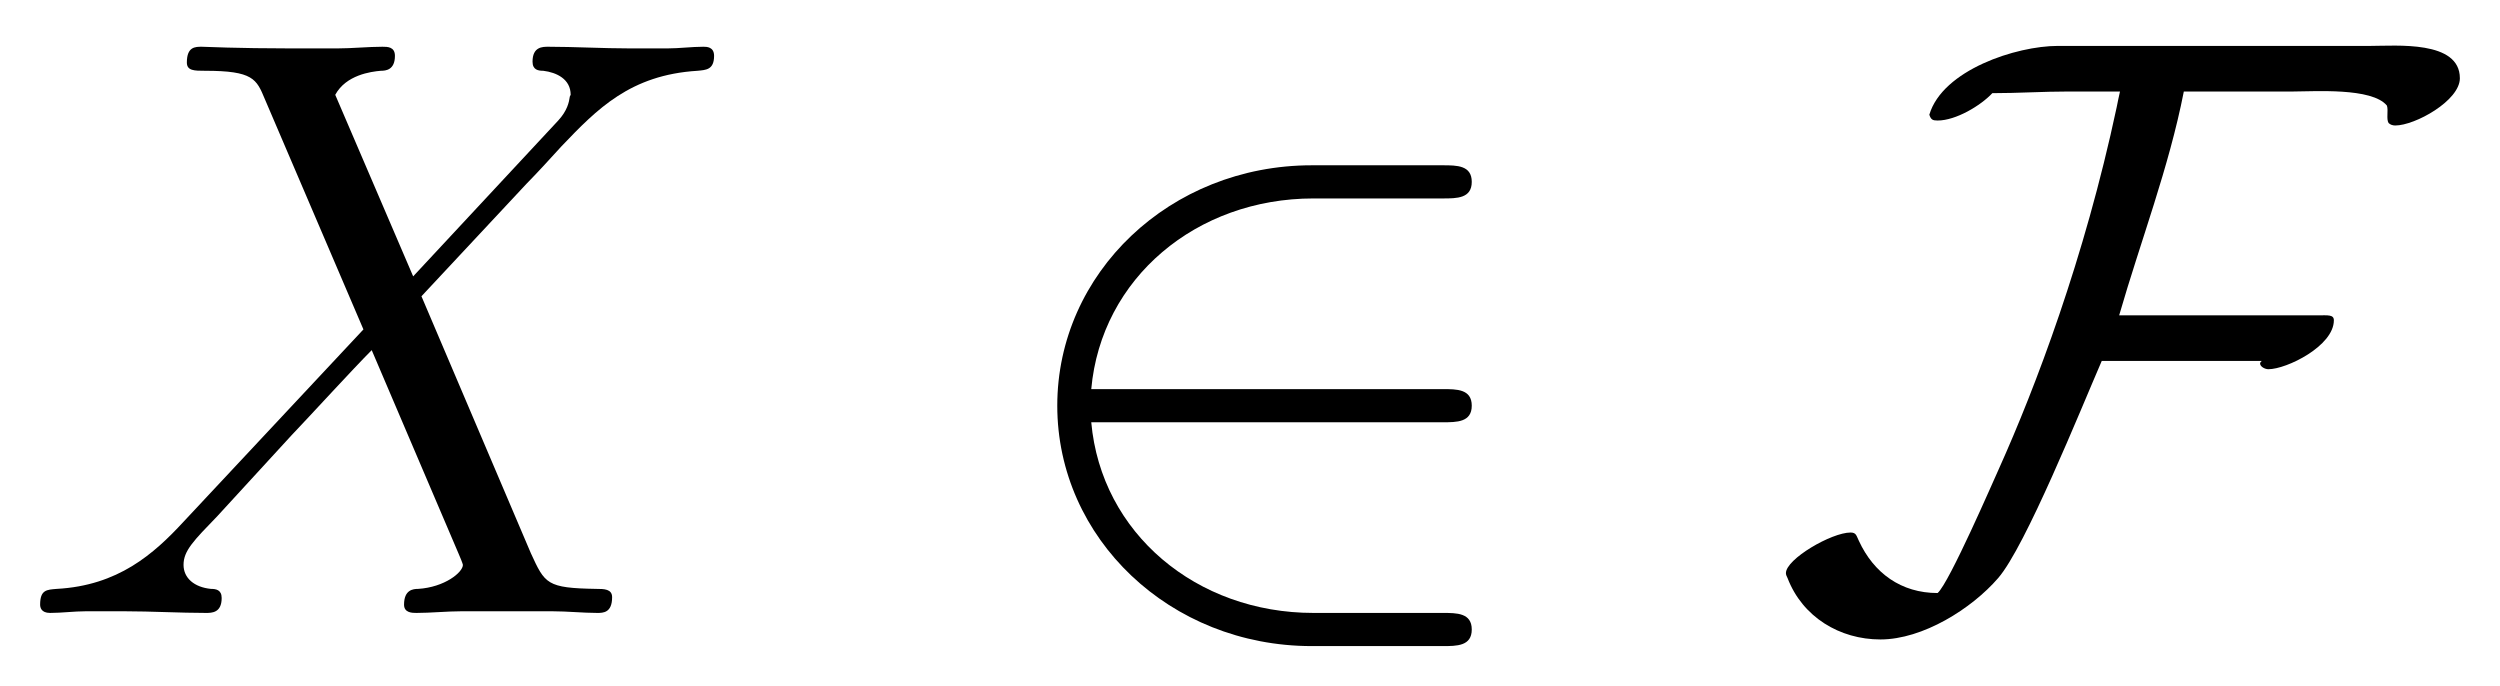 <svg xmlns="http://www.w3.org/2000/svg" xmlns:xlink="http://www.w3.org/1999/xlink" xmlns:inkscape="http://www.inkscape.org/namespaces/inkscape" version="1.1" width="57.641" height="15.821" viewBox="0 0 62.314 17.104">
<defs>
<clipPath id="clip_1">
<path transform="matrix(1,0,0,-1,-99.946,655.577)" d="M99.946 638.473H162.26V655.577H99.946Z" clip-rule="evenodd"/>
</clipPath>
<path id="font_2_3" d="M.475 .406 .381 .625C.394 .649 .424 .653 .436 .654 .442 .654 .453 .655 .453 .672 .453 .683 .444 .683 .438 .683 .421 .683 .401 .681 .384 .681H.326C.265 .681 .221 .683 .22 .683 .212 .683 .202 .683 .202 .664 .202 .654 .211 .654 .224 .654 .282 .654 .286 .644 .296 .62L.415 .342 .198 .11C.162 .071 .119 .033 .045 .029 .033 .028 .025 .028 .025 .01 .025 .007 .026 0 .037 0 .051 0 .066 .002 .08 .002H.127C.159 .002 .194 0 .225 0 .232 0 .244 0 .244 .018 .244 .028 .237 .029 .231 .029 .211 .031 .198 .042 .198 .058 .198 .075 .21 .087 .239 .117L.328 .214C.35 .237 .403 .295 .425 .317L.53 .071C.531 .069 .535 .059 .535 .058 .535 .049 .513 .031 .481 .029 .475 .029 .464 .028 .464 .01 .464 0 .474 0 .479 0 .496 0 .516 .002 .533 .002H.643C.661 .002 .68 0 .697 0 .704 0 .715 0 .715 .019 .715 .029 .705 .029 .696 .029 .636 .03 .634 .035 .617 .072L.485 .382 .612 .518C.622 .528 .645 .553 .654 .563 .697 .608 .737 .649 .818 .654 .828 .655 .838 .655 .838 .672 .838 .683 .829 .683 .825 .683 .811 .683 .796 .681 .782 .681H.736C.704 .681 .669 .683 .638 .683 .631 .683 .619 .683 .619 .665 .619 .655 .626 .654 .632 .654 .648 .652 .665 .644 .665 .625L.664 .623C.663 .616 .661 .606 .65 .594L.475 .406Z"/>
<path id="font_3_5" d="M.548 .23C.565 .23 .583 .23 .583 .25 .583 .27 .565 .27 .548 .27H.124C.136 .404 .251 .5 .392 .5H.548C.565 .5 .583 .5 .583 .52 .583 .54 .565 .54 .548 .54H.39C.219 .54 .083 .41 .083 .25 .083 .09 .219-.04 .39-.04H.548C.565-.04 .583-.04 .583-.02 .583 0 .565 0 .548 0H.392C.251 0 .136 .096 .124 .23H.548Z"/>
<path id="font_3_7" d="M.83 .645C.83 .691 .753 .684 .722 .684H.345C.295 .684 .206 .655 .19 .601 .192 .595 .194 .594 .2 .594 .222 .594 .252 .612 .266 .627 .297 .627 .327 .629 .358 .629H.42C.42 .629 .416 .611 .416 .61 .377 .427 .318 .272 .274 .174 .268 .161 .214 .036 .2 .024 .156 .024 .123 .048 .105 .087 .102 .093 .102 .097 .095 .097 .072 .097 .017 .065 .017 .048 .017 .046 .018 .044 .019 .042 .037-.005 .082-.032 .131-.032 .182-.032 .241 .005 .273 .042 .306 .08 .372 .244 .398 .304L.591 .304C.59 .303 .589 .302 .589 .301 .589 .297 .595 .294 .599 .294 .621 .294 .678 .322 .678 .353 .678 .36 .671 .359 .659 .359H.419C.445 .449 .479 .537 .497 .629H.629C.654 .629 .724 .634 .742 .612 .744 .606 .741 .596 .744 .591 .746 .589 .749 .588 .752 .588 .776 .588 .83 .618 .83 .645Z"/>
</defs>
<g clip-path="url(#clip_1)">
<use data-text="X" xlink:href="#font_2_3" transform="matrix(20.663,0,0,-20.663,.483,15.278)"/>
<use data-text="&#x2208;" xlink:href="#font_3_5" transform="matrix(20.663,0,0,-20.663,24.638,15.278)"/>
<use data-text="F" xlink:href="#font_3_7" transform="matrix(20.663,0,0,-20.663,44.164,15.278)"/>
</g>
</svg>
